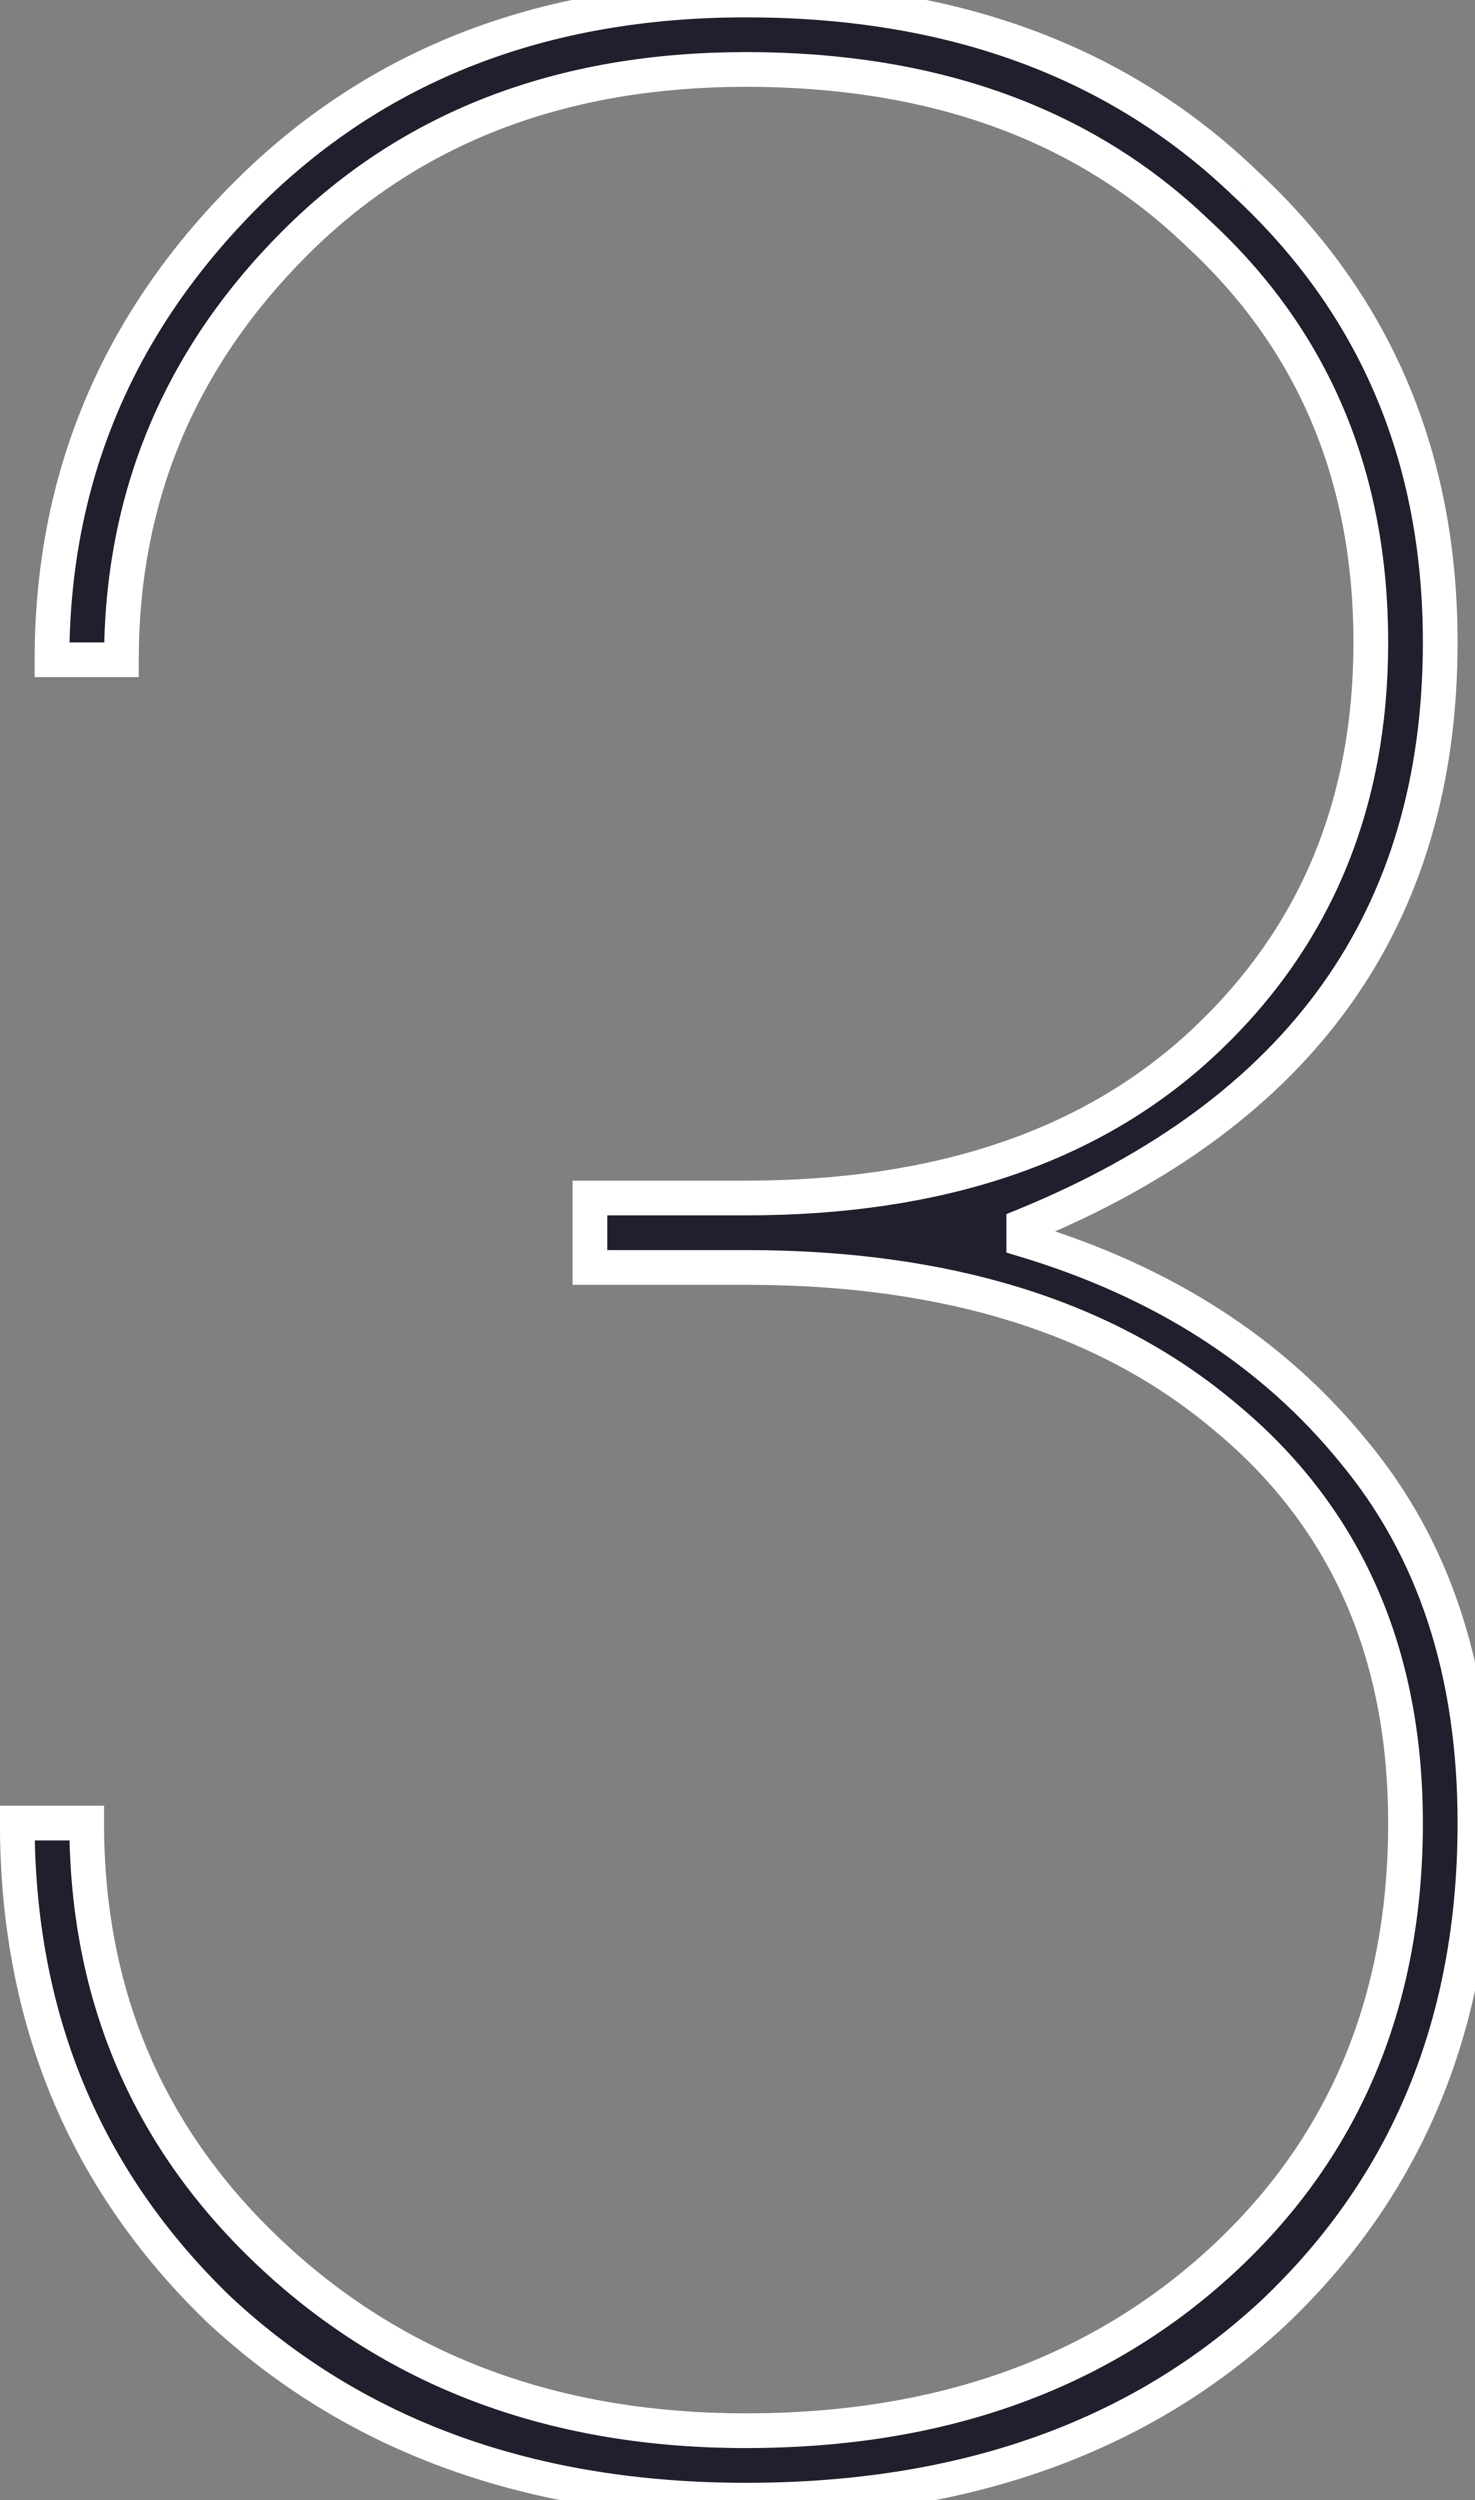 <svg width="85" height="144" viewBox="0 0 85 144" fill="none" xmlns="http://www.w3.org/2000/svg">
<rect x="0" y="0" width="85" height="144" fill="#808080" stroke="none"/>
<path d="M0.996 105H4.996C4.996 115 8.596 123.333 15.796 130C22.996 136.667 32.063 140 42.996 140C54.063 140 63.129 136.8 70.196 130.4C77.396 123.867 80.996 115.4 80.996 105C80.996 95.133 77.529 87.333 70.596 81.6C63.796 75.867 54.596 73 42.996 73H33.996V69H42.996C54.196 69 62.996 66 69.396 60C75.796 54 78.996 46.333 78.996 37C78.996 27.4 75.663 19.533 68.996 13.4C62.463 7.133 53.796 4 42.996 4C32.329 4 23.663 7.333 16.996 14C10.329 20.667 6.996 28.667 6.996 38H2.996C2.996 27.6 6.729 18.667 14.196 11.2C21.663 3.733 31.263 -7.62939e-06 42.996 -7.62939e-06C54.863 -7.62939e-06 64.463 3.533 71.796 10.6C79.263 17.533 82.996 26.333 82.996 37C82.996 52.867 74.996 64.067 58.996 70.6V71.4C66.996 73.8 73.329 77.867 77.996 83.6C82.663 89.2 84.996 96.333 84.996 105C84.996 116.467 81.129 125.867 73.396 133.2C65.663 140.4 55.529 144 42.996 144C30.596 144 20.463 140.333 12.596 133C4.863 125.533 0.996 116.2 0.996 105Z" fill="#1F1F2D"/>
<path d="M0.996 105V104H-0.004V105H0.996ZM4.996 105H5.996V104H4.996V105ZM15.796 130L16.476 129.266L15.796 130ZM70.196 130.4L70.867 131.141L70.868 131.141L70.196 130.4ZM70.596 81.6L69.951 82.365L69.959 82.371L70.596 81.6ZM33.996 73H32.996V74H33.996V73ZM33.996 69V68H32.996V69H33.996ZM69.396 60L68.712 59.27L69.396 60ZM68.996 13.4L68.304 14.122L68.311 14.129L68.319 14.136L68.996 13.4ZM16.996 14L17.703 14.707L16.996 14ZM6.996 38V39H7.996V38H6.996ZM2.996 38H1.996V39H2.996V38ZM14.196 11.2L14.903 11.907L14.196 11.2ZM71.796 10.6L71.102 11.32L71.109 11.326L71.116 11.333L71.796 10.6ZM58.996 70.6L58.618 69.674L57.996 69.928V70.6H58.996ZM58.996 71.4H57.996V72.144L58.709 72.358L58.996 71.4ZM77.996 83.6L77.221 84.231L77.228 84.24L77.996 83.6ZM73.396 133.2L74.078 133.932L74.084 133.926L73.396 133.2ZM12.596 133L11.902 133.719L11.908 133.725L11.914 133.731L12.596 133ZM0.996 106H4.996V104H0.996V106ZM3.996 105C3.996 115.273 7.708 123.874 15.117 130.734L16.476 129.266C9.484 122.793 5.996 114.727 5.996 105H3.996ZM15.117 130.734C22.523 137.592 31.842 141 42.996 141V139C32.284 139 23.469 135.742 16.476 129.266L15.117 130.734ZM42.996 141C54.268 141 63.588 137.734 70.867 131.141L69.525 129.659C62.671 135.866 53.857 139 42.996 139V141ZM70.868 131.141C78.293 124.403 81.996 115.66 81.996 105H79.996C79.996 115.14 76.499 123.33 69.524 129.659L70.868 131.141ZM81.996 105C81.996 94.868 78.421 86.773 71.233 80.829L69.959 82.371C76.638 87.894 79.996 95.399 79.996 105H81.996ZM71.241 80.835C64.212 74.909 54.759 72 42.996 72V74C54.433 74 63.381 76.824 69.951 82.365L71.241 80.835ZM42.996 72H33.996V74H42.996V72ZM34.996 73V69H32.996V73H34.996ZM33.996 70H42.996V68H33.996V70ZM42.996 70C54.377 70 63.447 66.948 70.08 60.73L68.712 59.27C62.545 65.052 54.015 68 42.996 68V70ZM70.08 60.73C76.696 54.527 79.996 46.59 79.996 37H77.996C77.996 46.077 74.897 53.473 68.712 59.27L70.08 60.73ZM79.996 37C79.996 27.139 76.559 18.999 69.673 12.664L68.319 14.136C74.766 20.067 77.996 27.661 77.996 37H79.996ZM69.688 12.678C62.934 6.199 54.001 3 42.996 3V5C53.591 5 61.992 8.067 68.304 14.122L69.688 12.678ZM42.996 3C32.102 3 23.168 6.413 16.289 13.293L17.703 14.707C24.157 8.253 32.557 5 42.996 5V3ZM16.289 13.293C9.437 20.145 5.996 28.398 5.996 38H7.996C7.996 28.935 11.222 21.188 17.703 14.707L16.289 13.293ZM6.996 37H2.996V39H6.996V37ZM3.996 38C3.996 27.87 7.621 19.189 14.903 11.907L13.489 10.493C5.838 18.144 1.996 27.33 1.996 38H3.996ZM14.903 11.907C22.161 4.65 31.496 1 42.996 1V-1C31.03 -1 21.165 2.817 13.489 10.493L14.903 11.907ZM42.996 1C54.65 1 63.986 4.463 71.102 11.32L72.49 9.88C64.94 2.604 55.076 -1 42.996 -1V1ZM71.116 11.333C78.368 18.067 81.996 26.597 81.996 37H83.996C83.996 26.07 80.157 17 72.477 9.867L71.116 11.333ZM81.996 37C81.996 44.758 80.043 51.313 76.182 56.719C72.317 62.13 66.488 66.461 58.618 69.674L59.374 71.526C67.504 68.206 73.675 63.67 77.81 57.881C81.949 52.087 83.996 45.109 83.996 37H81.996ZM57.996 70.6V71.4H59.996V70.6H57.996ZM58.709 72.358C66.543 74.708 72.696 78.673 77.221 84.231L78.772 82.969C73.963 77.061 67.449 72.892 59.283 70.442L58.709 72.358ZM77.228 84.24C81.718 89.628 83.996 96.521 83.996 105H85.996C85.996 96.146 83.608 88.772 78.764 82.96L77.228 84.24ZM83.996 105C83.996 116.215 80.226 125.345 72.708 132.474L74.084 133.926C82.033 126.388 85.996 116.718 85.996 105H83.996ZM72.715 132.468C65.2 139.464 55.327 143 42.996 143V145C55.732 145 66.126 141.336 74.078 133.932L72.715 132.468ZM42.996 143C30.808 143 20.931 139.403 13.278 132.269L11.914 133.731C19.994 141.264 30.384 145 42.996 145V143ZM13.291 132.281C5.762 125.011 1.996 115.941 1.996 105H-0.004C-0.004 116.459 3.964 126.056 11.902 133.719L13.291 132.281Z" fill="white"/>
</svg>

